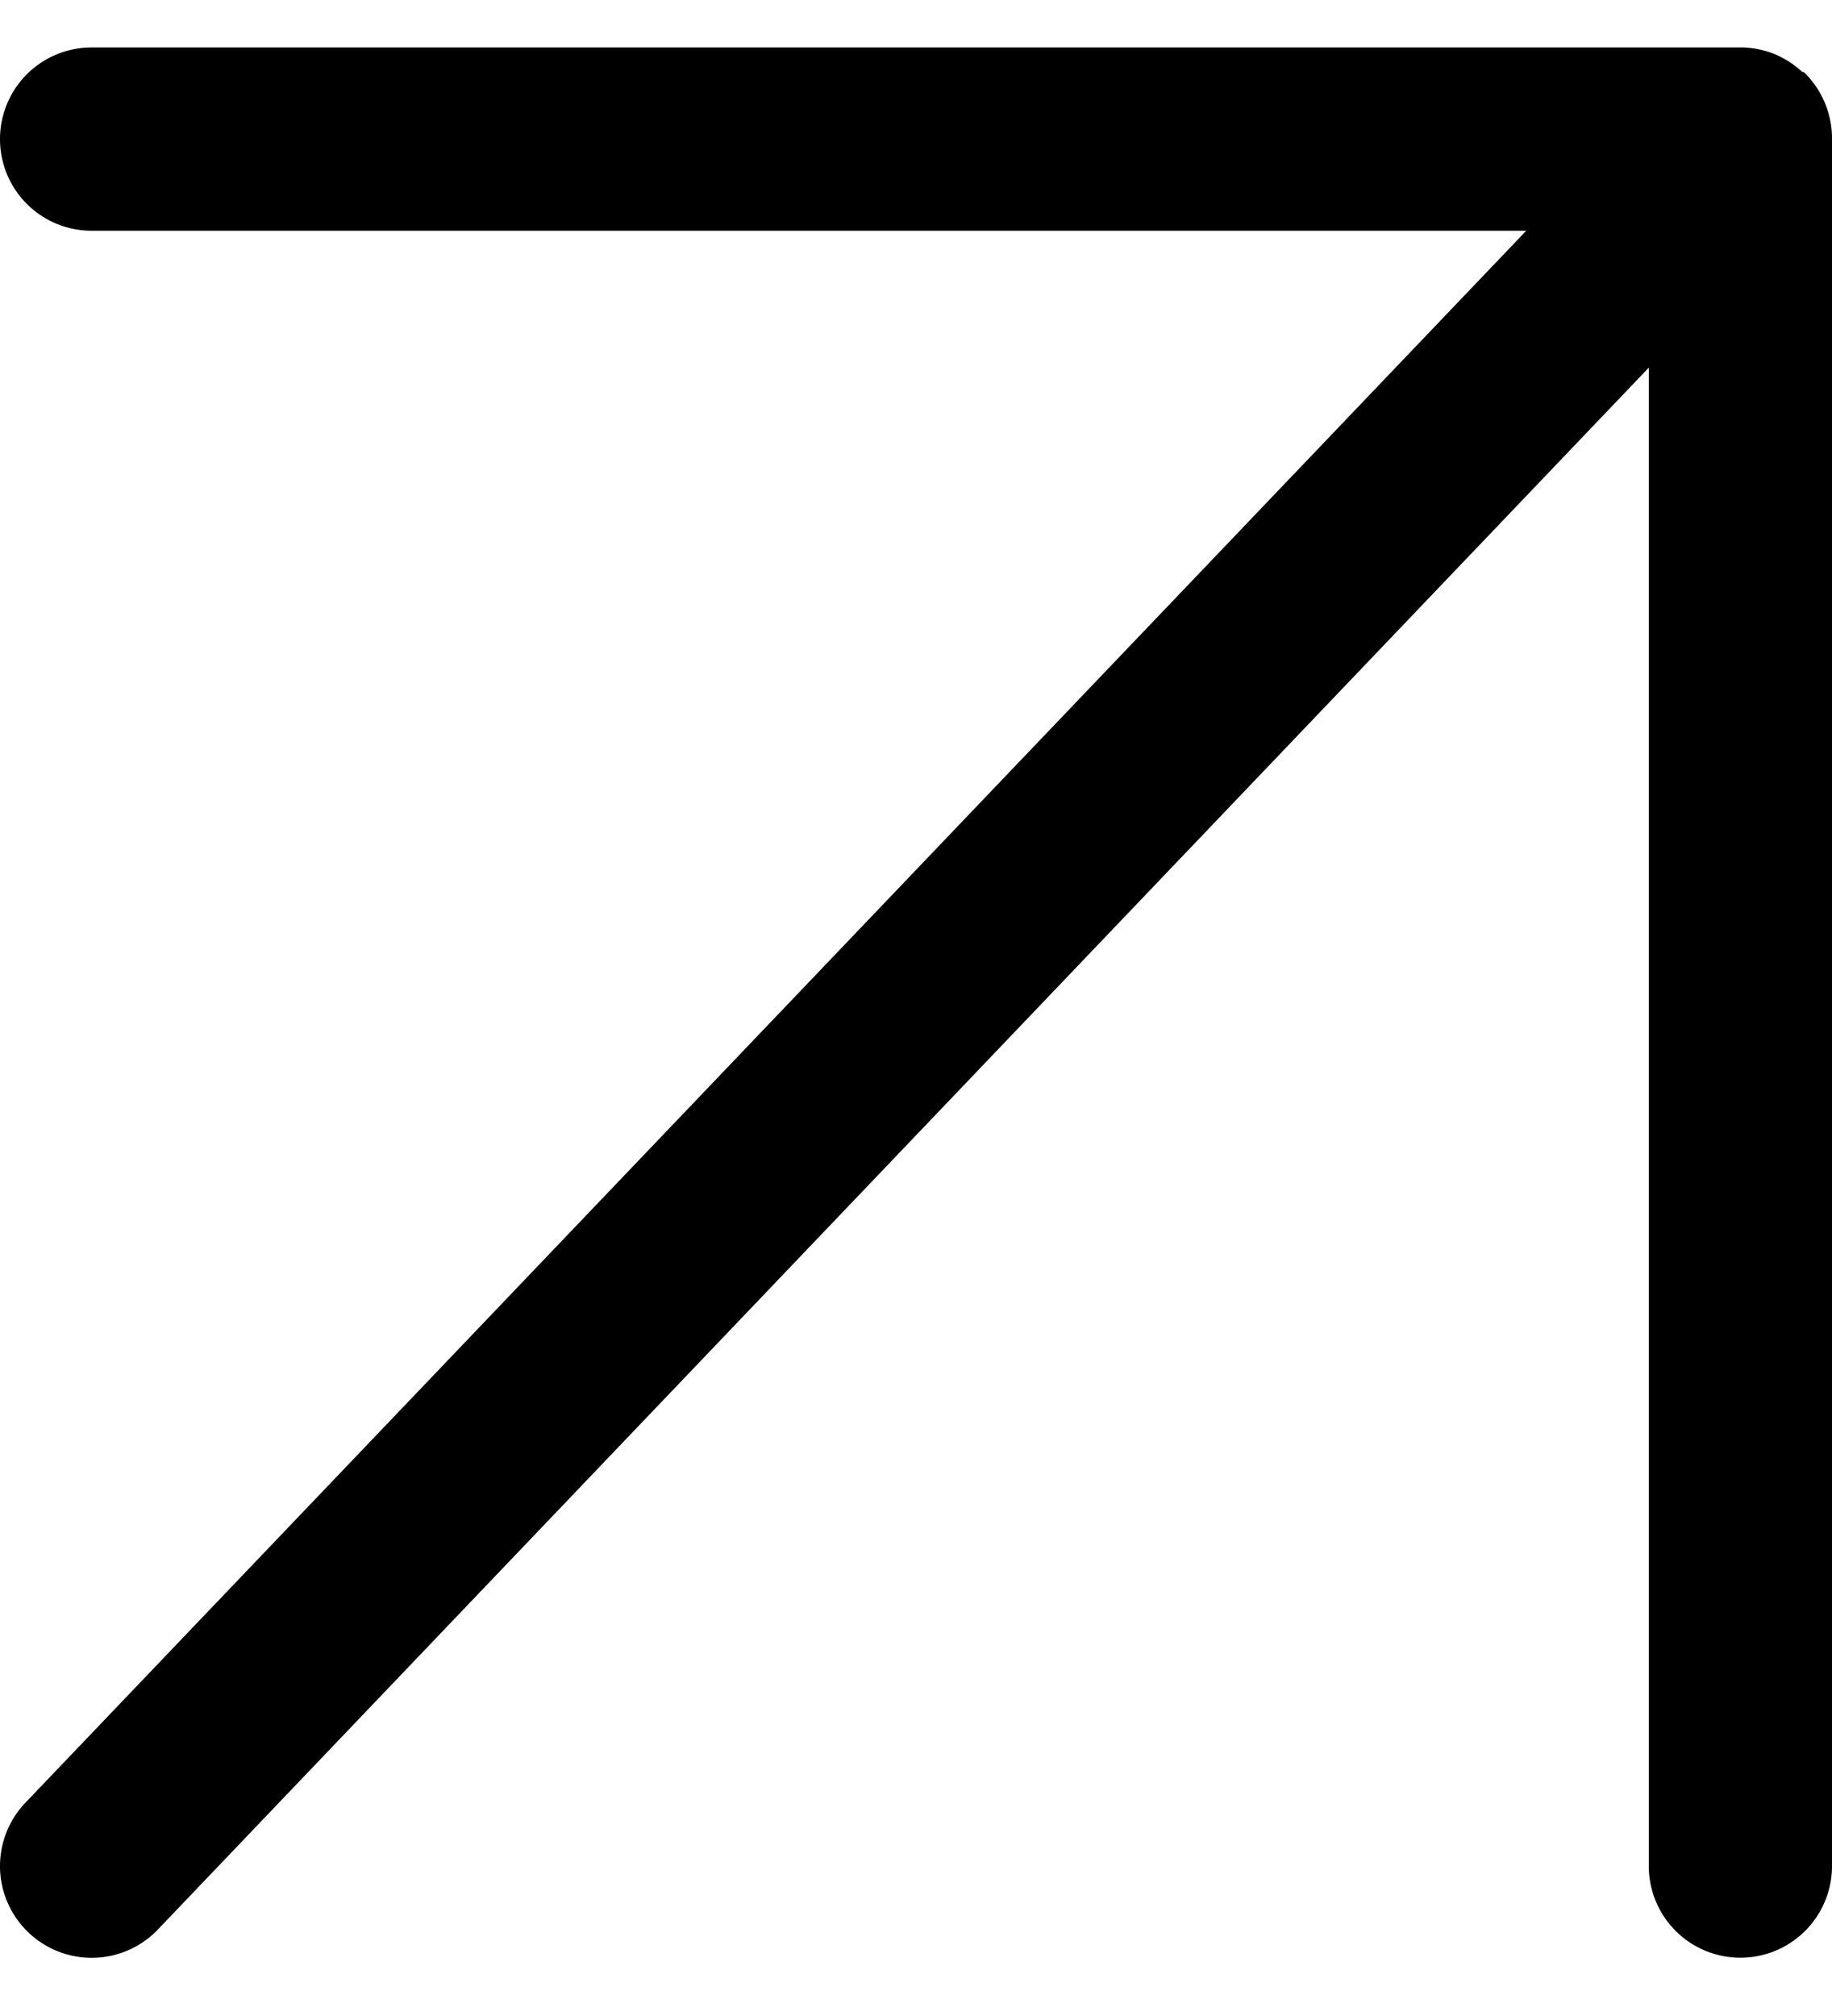 <svg xmlns="http://www.w3.org/2000/svg" width="10" height="11" viewBox="0 0 10 11">
  <g id="グループ_554" data-name="グループ 554" transform="translate(-7022 -158)">
    <g id="グループ_552" data-name="グループ 552" transform="translate(7022 158)">
      <path id="合体_5" data-name="合体 5" d="M9-.5h.014a.5.5,0,0,1,.167.034.5.5,0,0,1,.157.1h.008A.5.5,0,0,1,9.46-.2.5.5,0,0,1,9.5,0h0V9.423a.5.5,0,0,1-1,0V1.247L.362,9.769a.5.5,0,0,1-.707.016A.5.5,0,0,1-.5,9.423a.5.5,0,0,1,.138-.345L7.831.5H0A.5.5,0,0,1-.5,0,.5.5,0,0,1,0-.5H9Z" transform="translate(0.5 0.759)"/>
      <rect id="長方形_449" data-name="長方形 449" width="10" height="11" fill="none"/>
    </g>
  </g>
</svg>
